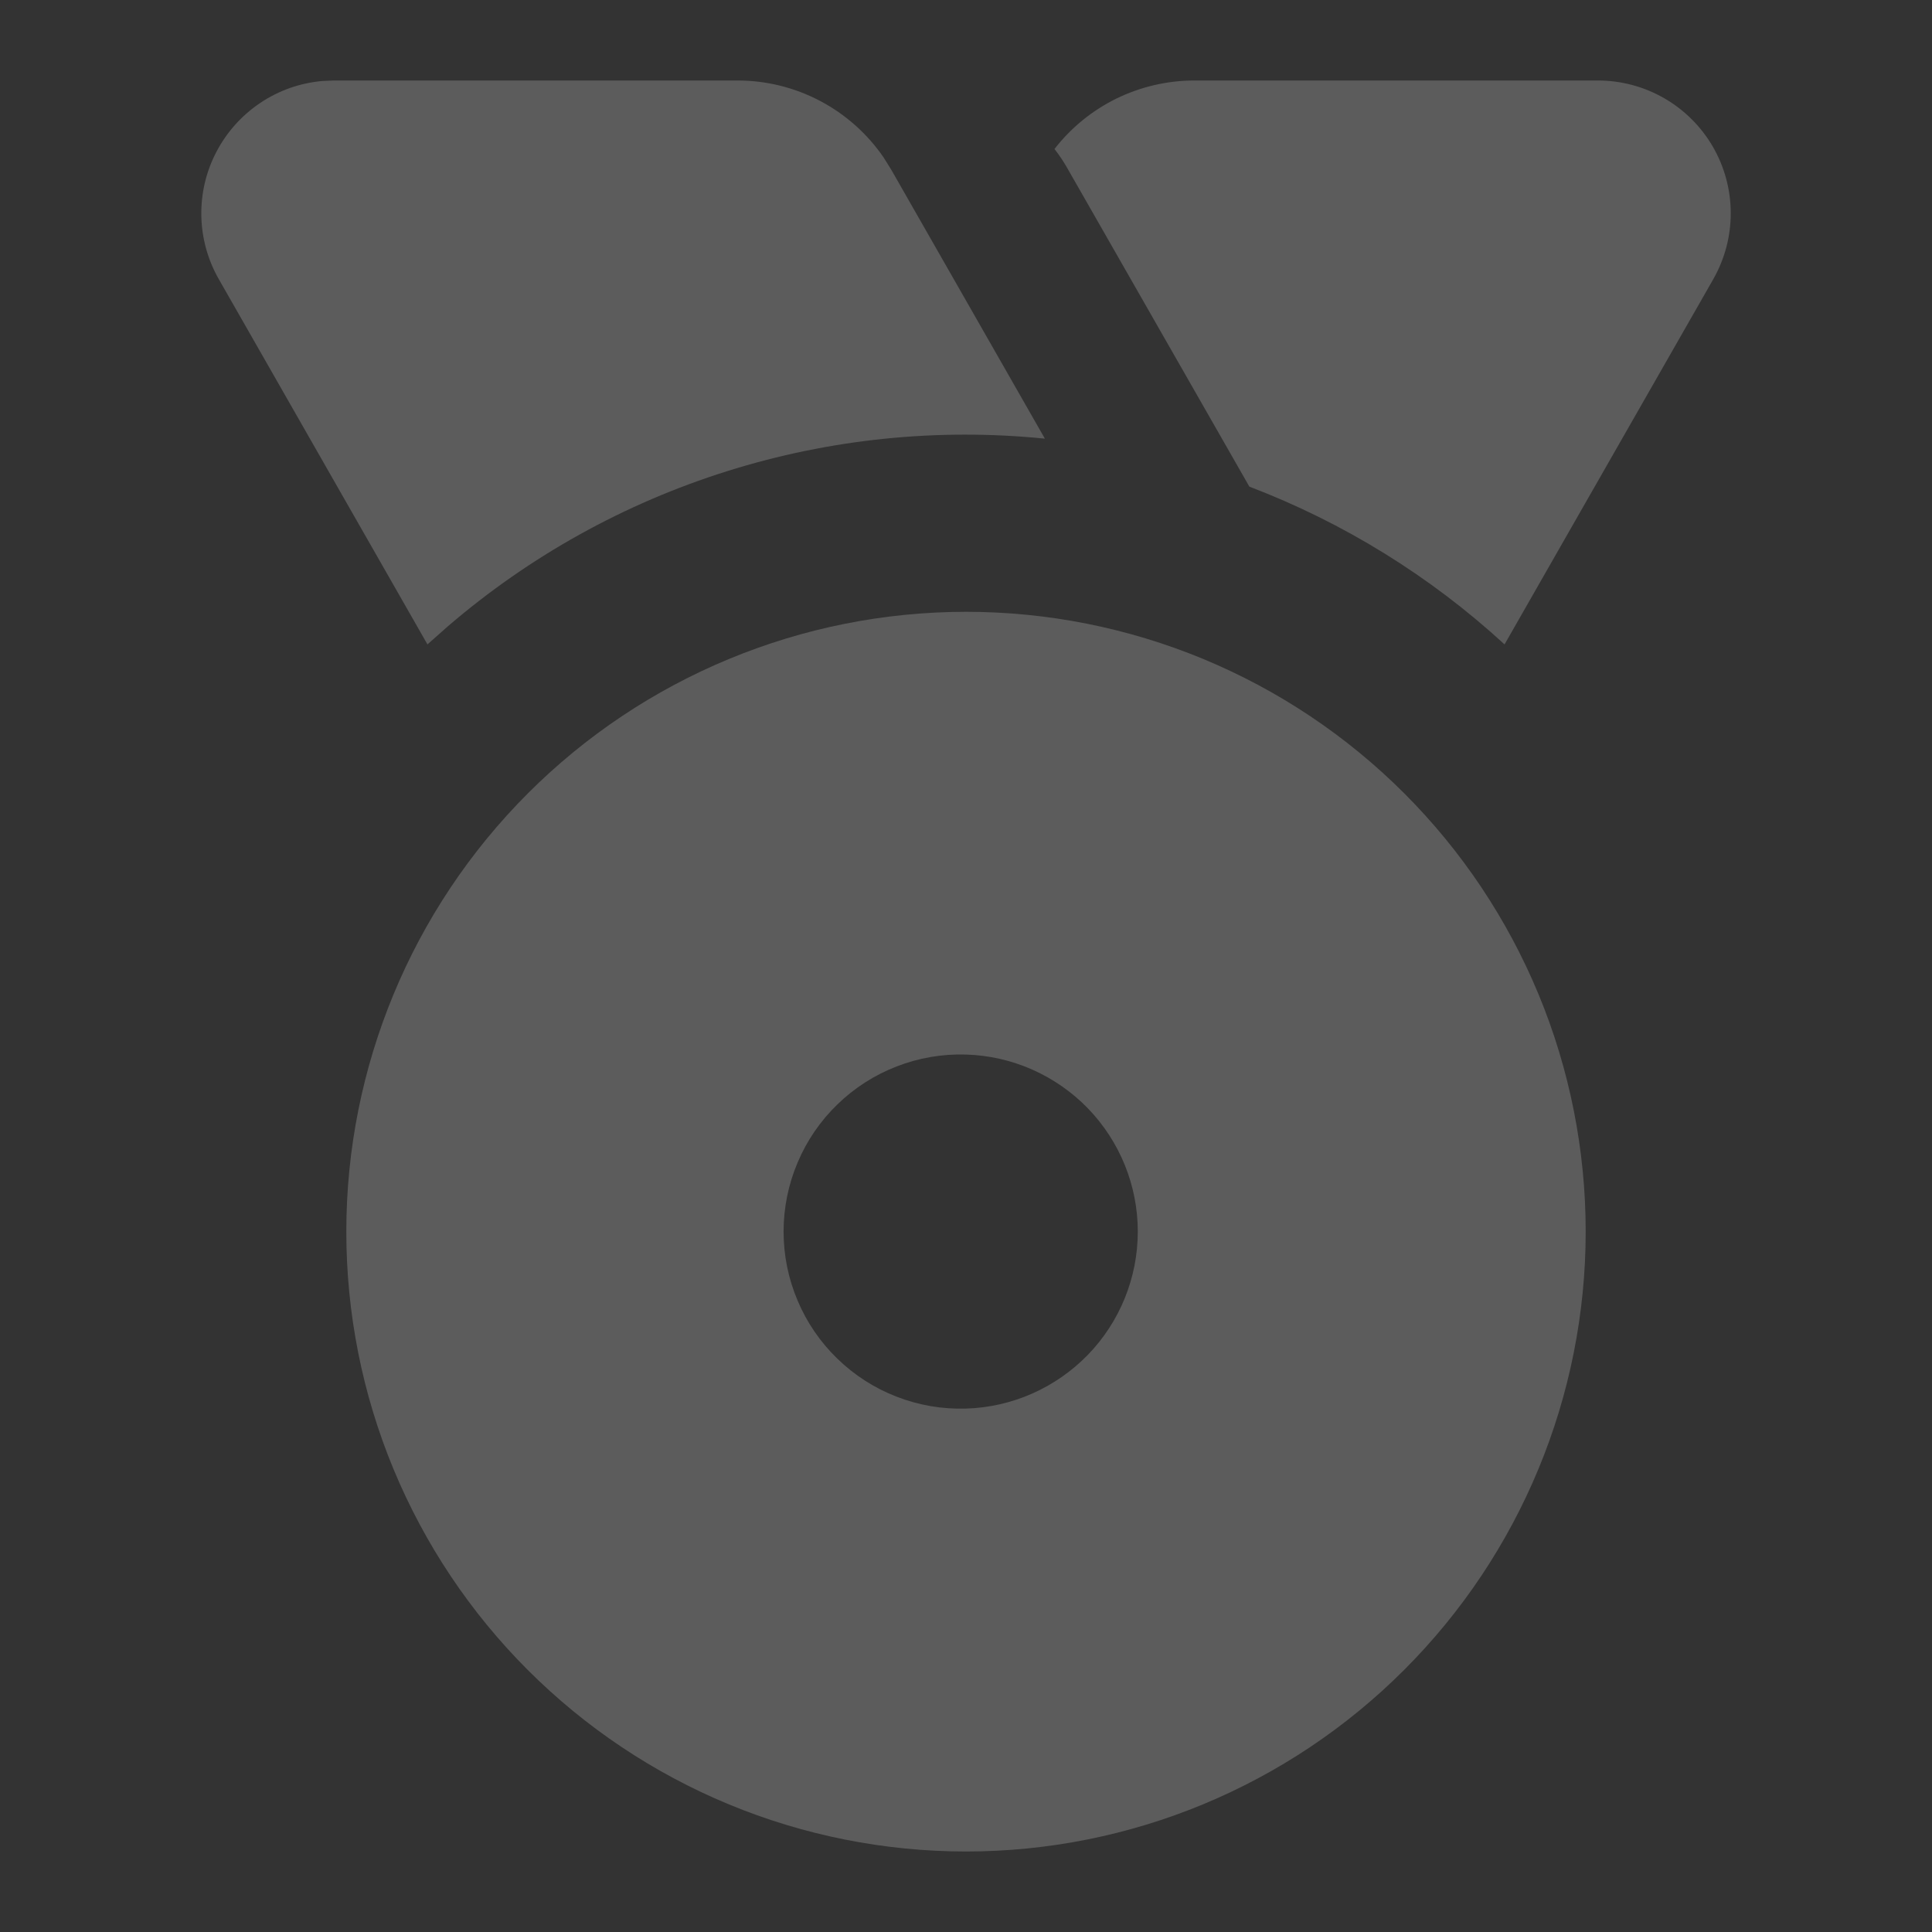 <svg width="24" height="24" viewBox="0 0 24 24" fill="none" xmlns="http://www.w3.org/2000/svg">
<rect x="0" y="0" width="24" height="24" fill="#333333" stroke="none"/>
<path d="M12 7.6C13.011 7.6 14.012 7.799 14.947 8.186C15.881 8.573 16.729 9.14 17.444 9.855C18.159 10.57 18.726 11.419 19.113 12.353C19.5 13.288 19.698 14.289 19.698 15.3C19.698 17.342 18.887 19.3 17.443 20.744C16 22.188 14.042 23 12 23C10.989 23 9.988 22.801 9.053 22.414C8.119 22.027 7.271 21.46 6.556 20.745C5.841 20.03 5.274 19.181 4.887 18.247C4.5 17.312 4.302 16.311 4.302 15.3C4.302 13.258 5.113 11.3 6.557 9.856C8 8.412 9.958 7.601 12 7.6ZM12 13.1C11.706 13.091 11.412 13.141 11.138 13.248C10.863 13.354 10.613 13.515 10.402 13.72C10.19 13.925 10.022 14.171 9.908 14.442C9.793 14.713 9.734 15.005 9.734 15.299C9.734 15.594 9.793 15.885 9.908 16.156C10.022 16.427 10.19 16.673 10.402 16.878C10.613 17.083 10.863 17.244 11.138 17.35C11.412 17.457 11.706 17.507 12 17.498C12.572 17.481 13.114 17.241 13.513 16.831C13.911 16.421 14.134 15.871 14.134 15.299C14.134 14.727 13.911 14.178 13.513 13.767C13.114 13.357 12.572 13.117 12 13.1ZM9.163 1C9.52 1 9.872 1.087 10.188 1.254C10.503 1.42 10.774 1.661 10.976 1.955L11.072 2.109L12.98 5.449C11.651 5.315 10.308 5.452 9.033 5.853C7.759 6.253 6.579 6.908 5.565 7.779L5.31 8.005L2.718 3.468C2.581 3.228 2.506 2.957 2.501 2.68C2.496 2.403 2.56 2.13 2.689 1.885C2.817 1.64 3.005 1.431 3.235 1.277C3.465 1.123 3.73 1.03 4.006 1.006L4.148 1H9.163ZM19.85 1C20.139 1 20.423 1.076 20.673 1.22C20.924 1.364 21.132 1.572 21.277 1.821C21.422 2.071 21.499 2.355 21.5 2.644C21.501 2.933 21.426 3.217 21.283 3.468L18.69 8.005C17.767 7.157 16.691 6.492 15.52 6.045L13.27 2.109C13.22 2.019 13.163 1.932 13.099 1.851C13.305 1.586 13.568 1.372 13.869 1.224C14.171 1.077 14.502 1 14.837 1H19.85Z" fill="white" fill-opacity="0.2"/>
</svg>
